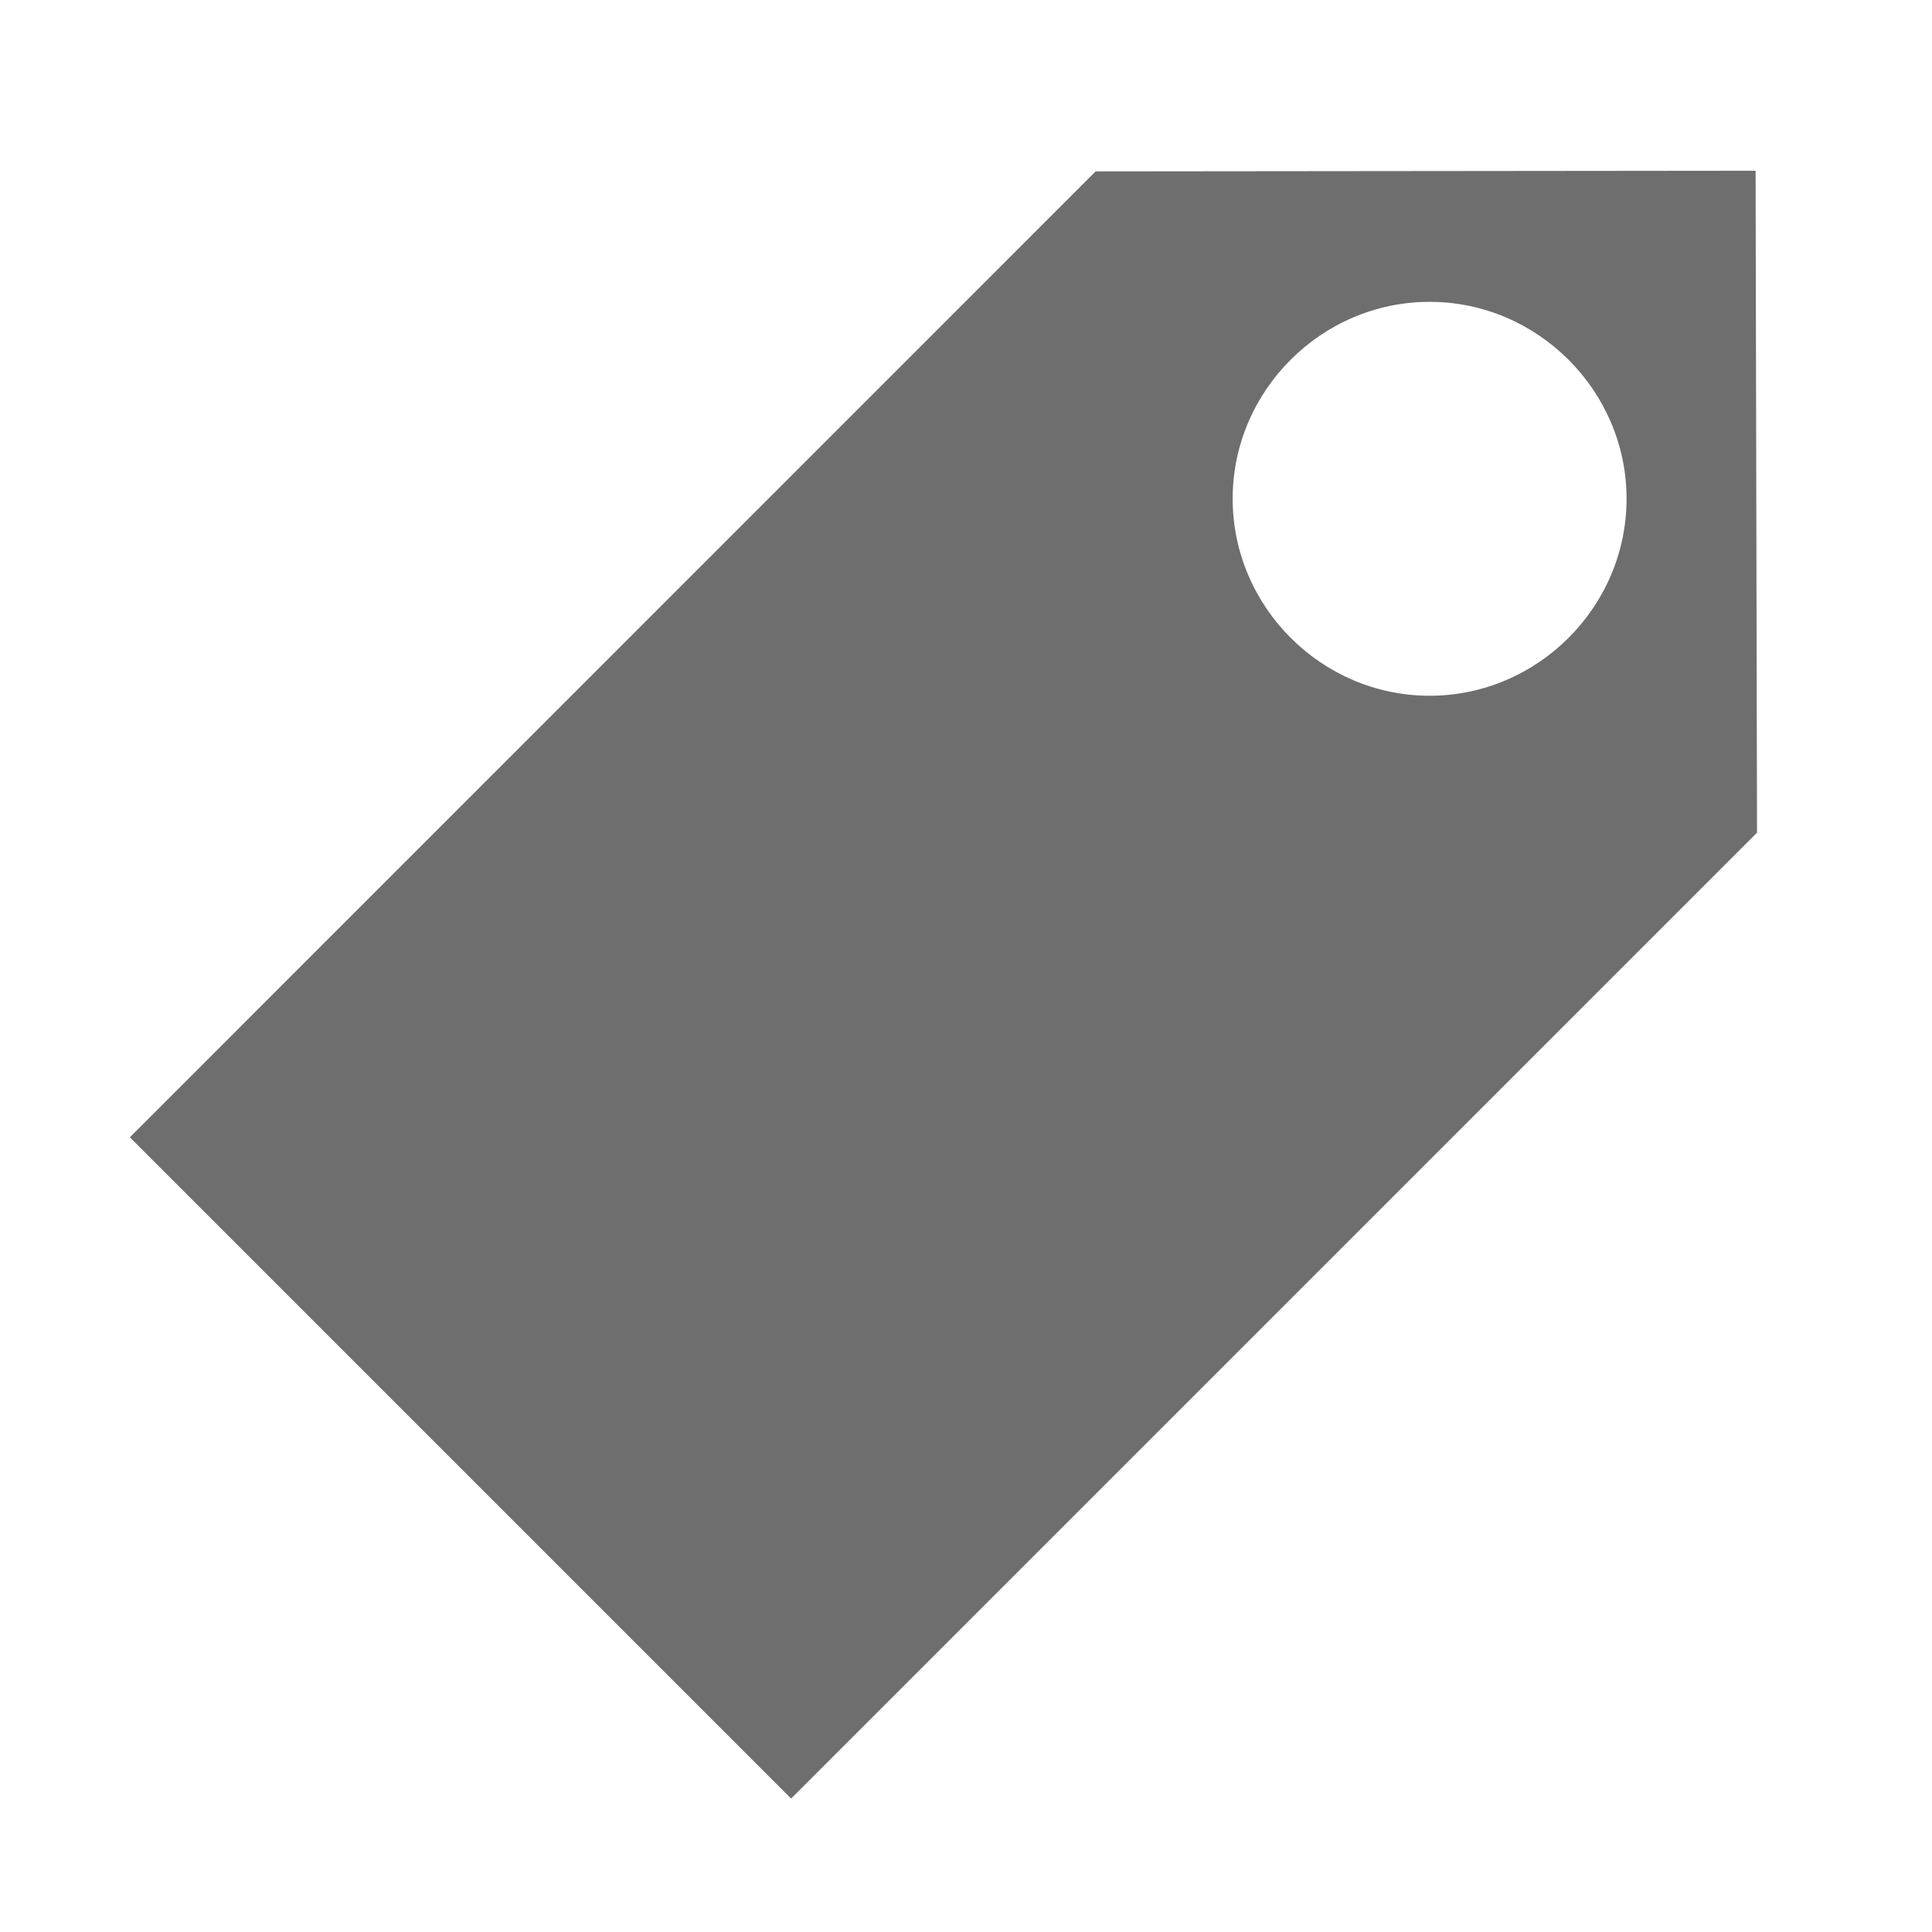 <?xml version="1.0" encoding="UTF-8" standalone="no"?>
<!DOCTYPE svg PUBLIC "-//W3C//DTD SVG 1.1//EN" "http://www.w3.org/Graphics/SVG/1.1/DTD/svg11.dtd">
<svg width="100%" height="100%" viewBox="0 0 16 16" version="1.1" xmlns="http://www.w3.org/2000/svg" xmlns:xlink="http://www.w3.org/1999/xlink" xml:space="preserve" xmlns:serif="http://www.serif.com/" style="fill-rule:evenodd;clip-rule:evenodd;stroke-linejoin:round;stroke-miterlimit:2;">
    <g transform="matrix(1.087,0,0,1.087,-0.679,-0.709)">
        <path d="M14,1.953L8.972,1.958L1.614,9.317L6.652,14.355L14.011,6.996L14,1.953ZM11.516,5.953C10.693,5.953 10.016,5.275 10.016,4.452C10.016,3.629 10.693,2.952 11.516,2.952C11.517,2.952 11.517,2.952 11.517,2.952C12.34,2.952 13.017,3.63 13.017,4.452C13.017,5.276 12.34,5.953 11.516,5.953C11.516,5.953 11.516,5.953 11.516,5.953Z" style="fill:#6e6e6e;fill-rule:nonzero;"/>
    </g>
</svg>
